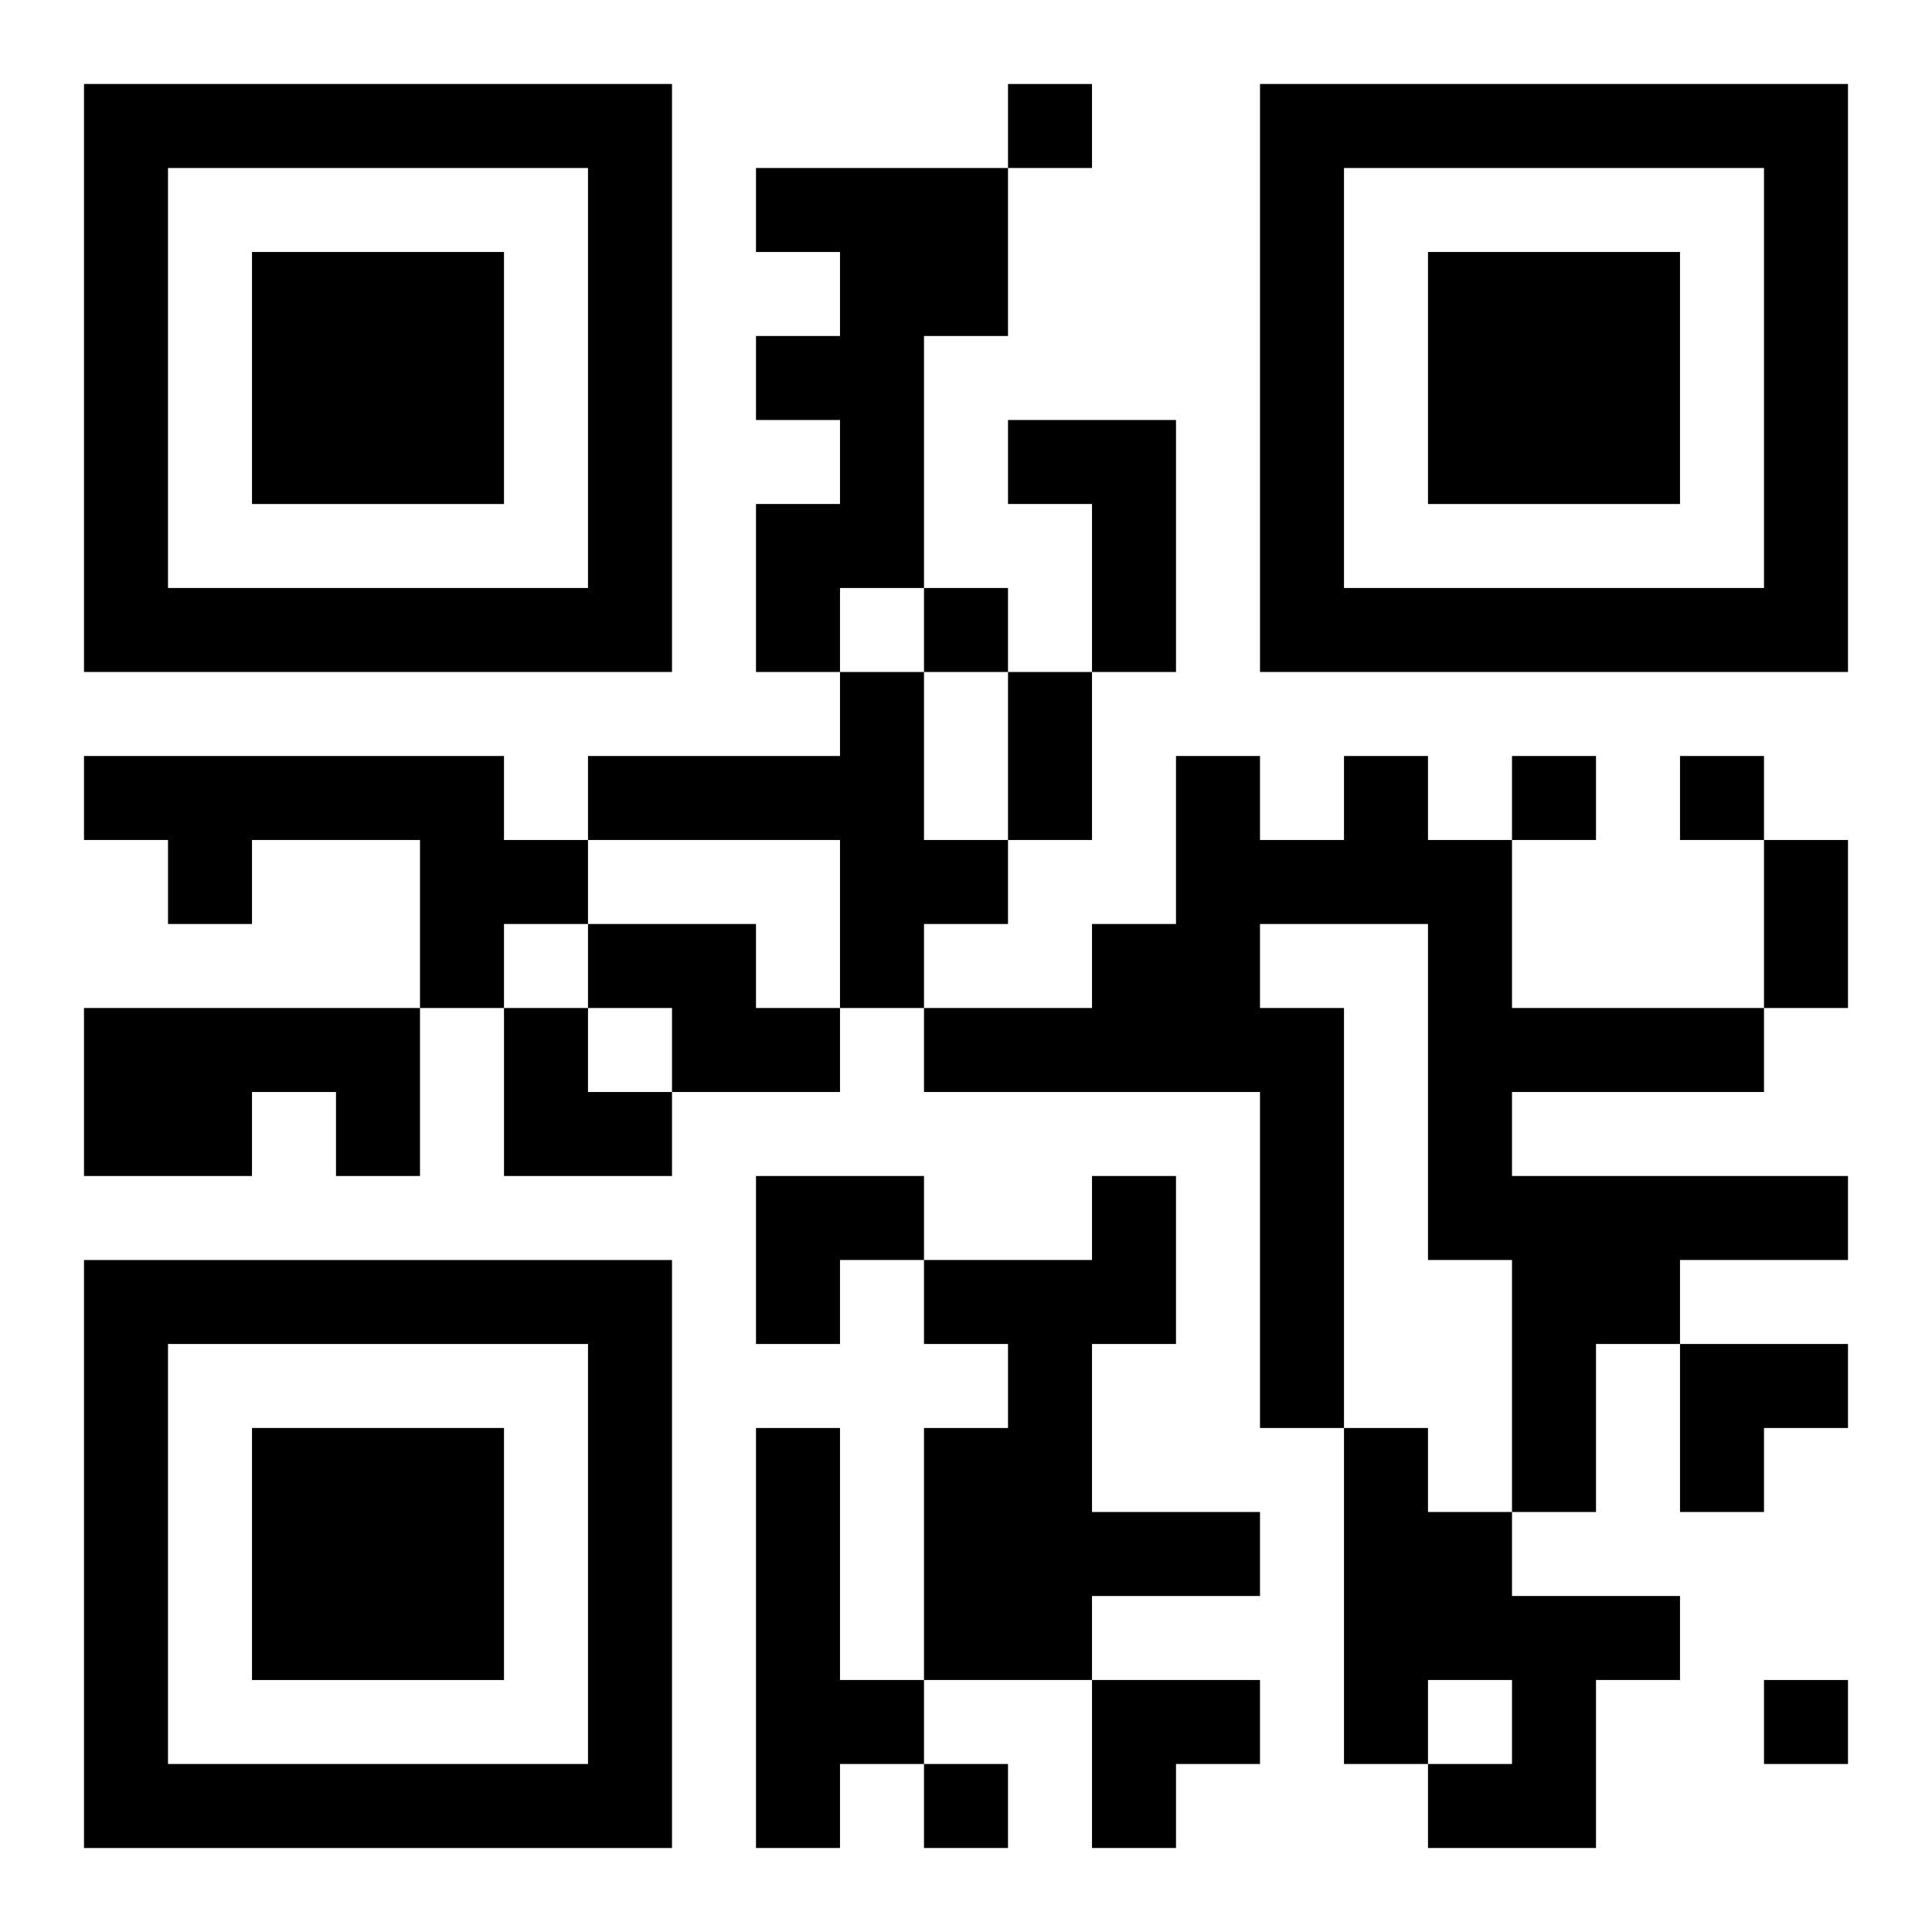 <?xml version="1.0" encoding="UTF-8"?>
<svg width="250" height="250" baseProfile="full" version="1.1" viewBox="-1 -1 23 23" xmlns="http://www.w3.org/2000/svg" xmlns:xlink="http://www.w3.org/1999/xlink"><symbol id="a"><path d="m0 7v7h7v-7h-7zm1 1h5v5h-5v-5zm1 1v3h3v-3h-3z"/></symbol><use y="-7" xlink:href="#a"/><use y="7" xlink:href="#a"/><use x="14" y="-7" xlink:href="#a"/><path d="m8 1h3v2h-1v3h-1v1h-1v-2h1v-1h-1v-1h1v-1h-1v-1m3 3h2v3h-1v-2h-1v-1m-2 3h1v2h1v1h-1v1h-1v-2h-3v-1h3v-1m-9 1h5v1h1v1h-1v1h-1v-2h-2v1h-1v-1h-1v-1m15 0h1v1h1v2h3v1h-3v1h4v1h-2v1h-1v2h-1v-3h-1v-4h-2v1h1v5h-1v-4h-4v-1h2v-1h1v-2h1v1h1v-1m-9 2h2v1h1v1h-2v-1h-1v-1m-6 1h4v2h-1v-1h-1v1h-2v-2m12 2h1v2h-1v2h2v1h-2v1h-2v-3h1v-1h-1v-1h2v-1m-4 3h1v3h1v1h-1v1h-1v-5m7 0h1v1h1v1h2v1h-1v2h-2v-1h1v-1h-1v1h-1v-4m-4-16v1h1v-1h-1m-1 6v1h1v-1h-1m7 2v1h1v-1h-1m2 0v1h1v-1h-1m1 11v1h1v-1h-1m-10 1v1h1v-1h-1m1-13h1v2h-1v-2m9 2h1v2h-1v-2m-15 2h1v1h1v1h-2zm3 2h2v1h-1v1h-1zm11 2h2v1h-1v1h-1zm-7 4h2v1h-1v1h-1z"/></svg>
